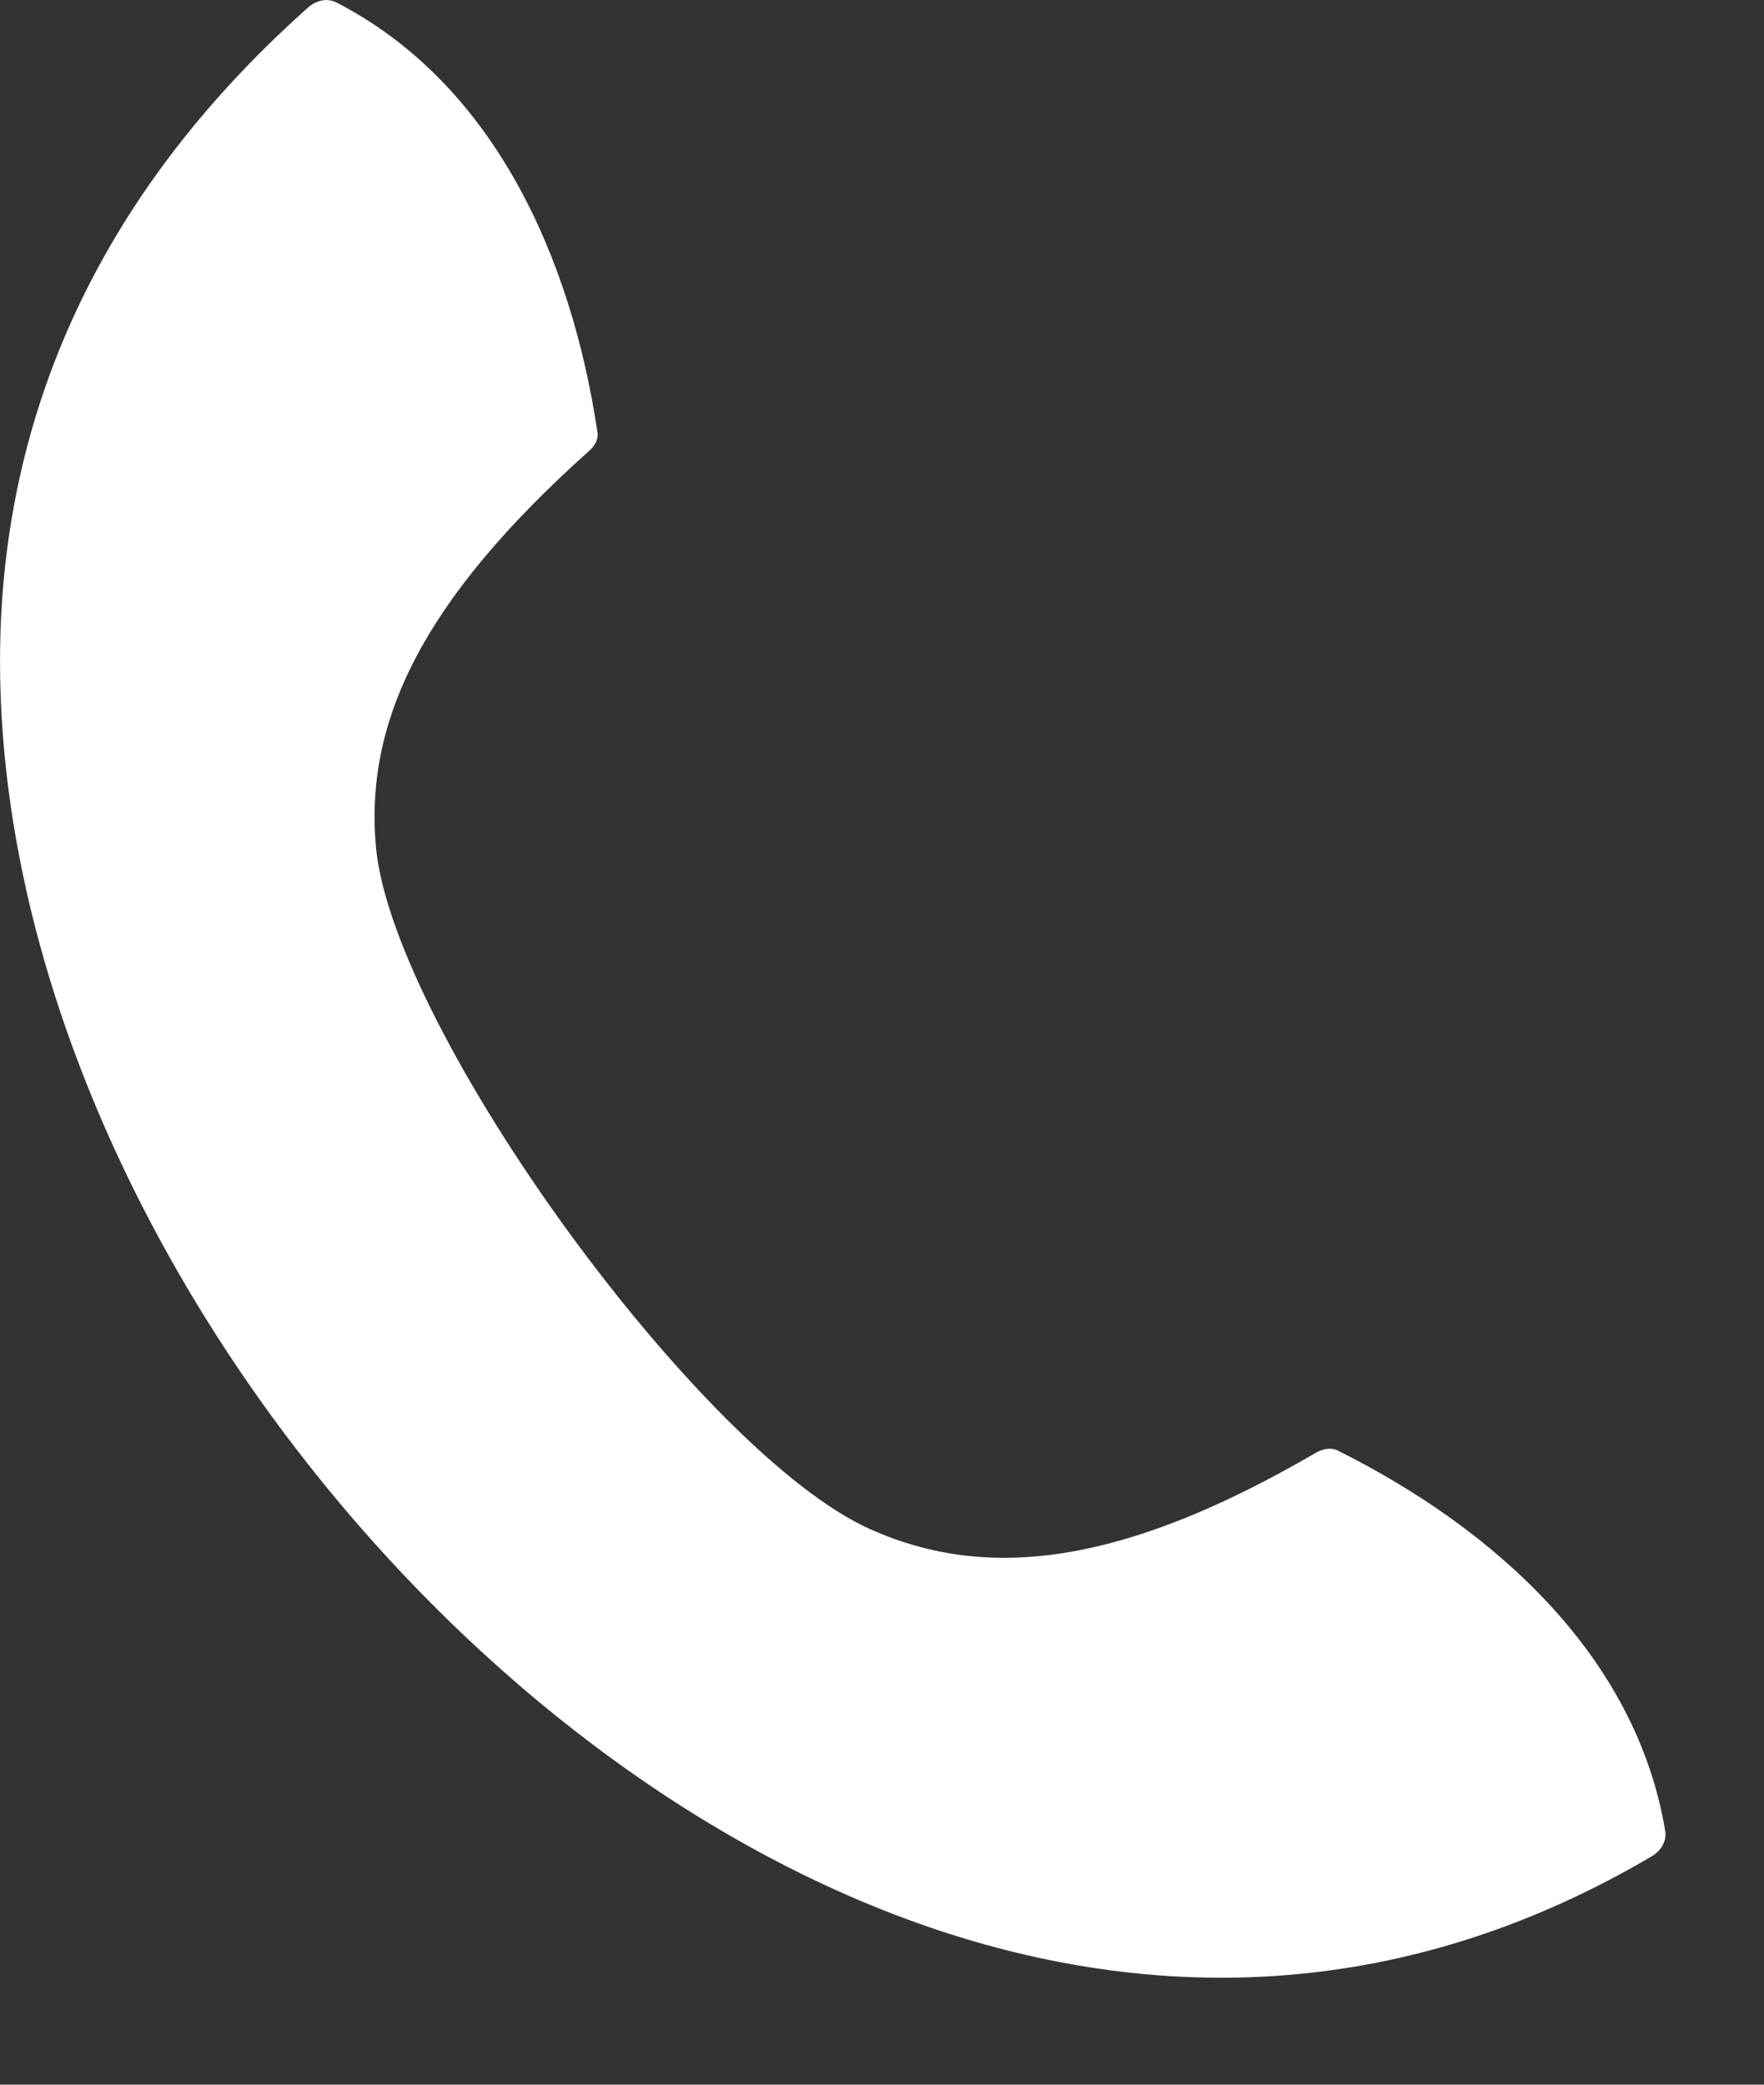 <svg width="11" height="13" xmlns="http://www.w3.org/2000/svg"><rect width="100%" height="100%" fill="#333333" stroke="none"/><path d="M.002 3.98c-.083 3.378 2.803 7.149 6.03 8.114 1.321.395 2.792.351 4.266-.517.061-.035.094-.096.087-.153-.18-1.098-1.067-1.89-2.038-2.376-.039-.022-.089-.017-.139.01-1.205.703-2.048.804-2.777.48-1.055-.466-2.971-3.103-3.086-4.248-.074-.789.287-1.545 1.326-2.476.044-.037.064-.083.053-.129C3.562 1.61 3.083.522 2.097.015c-.056-.028-.123-.015-.176.032C.566 1.254.036 2.627.002 3.98z" fill="#FFF" fill-rule="evenodd"/></svg>